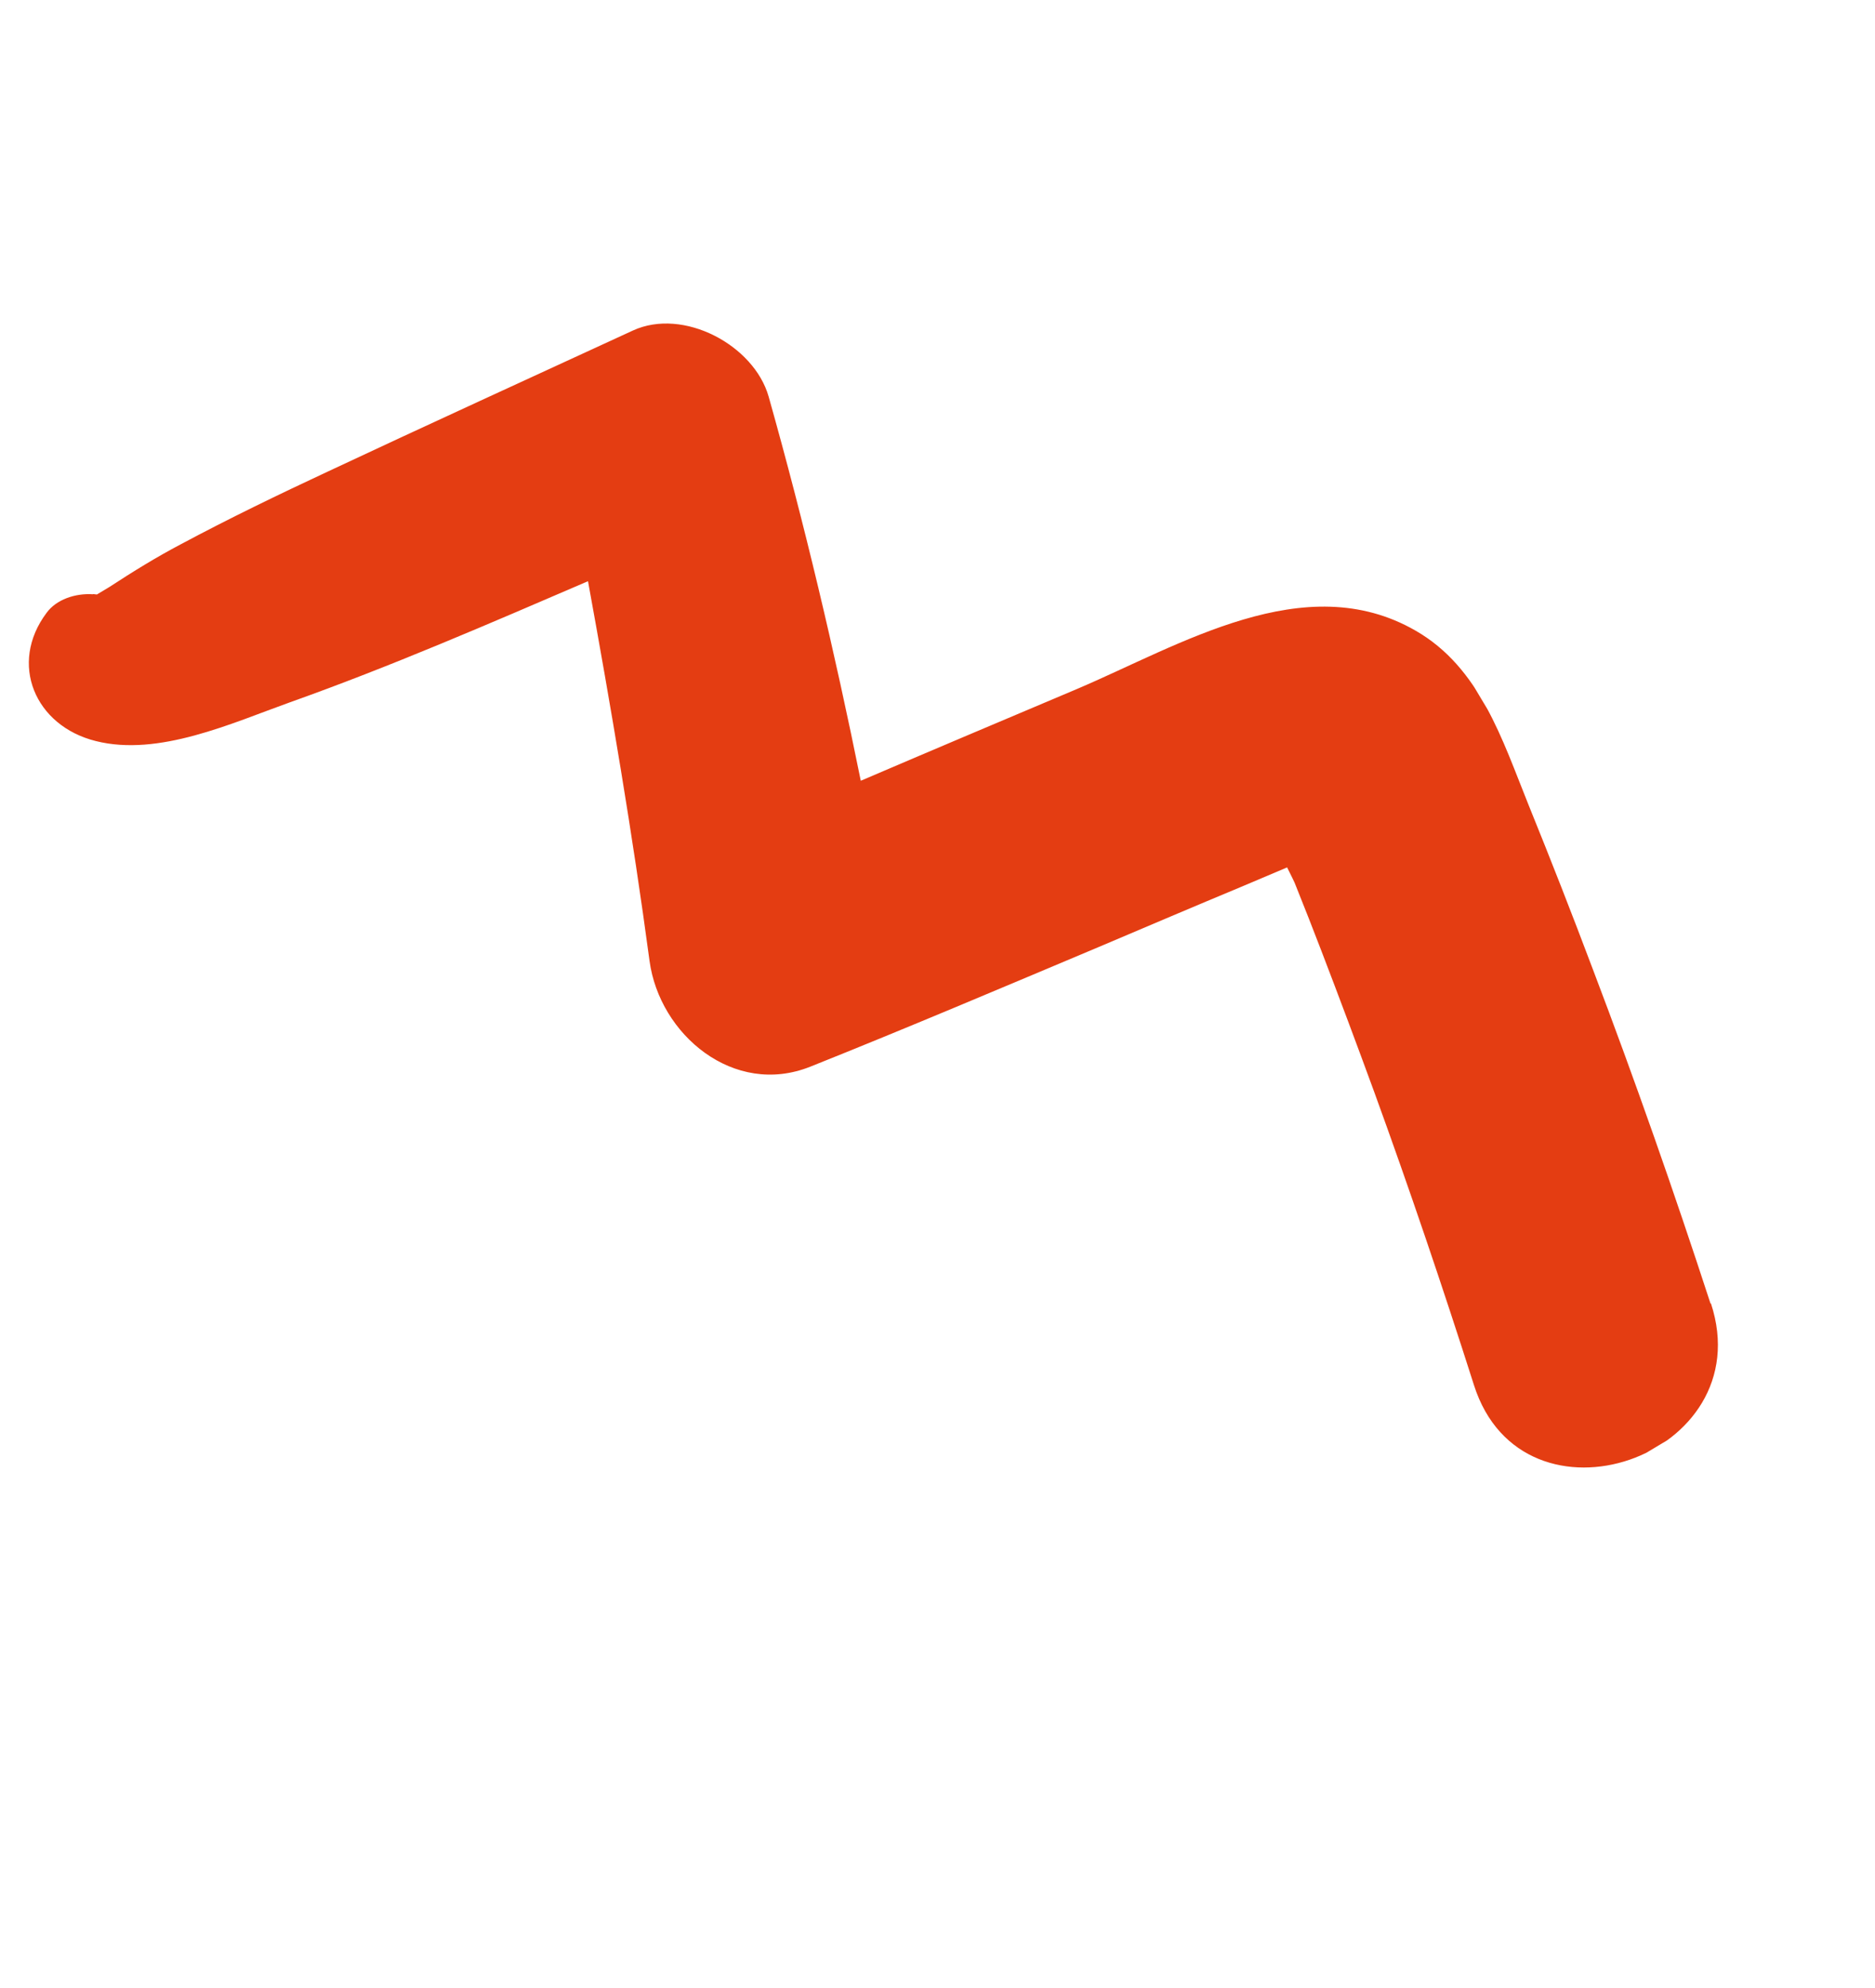 <?xml version="1.0" encoding="UTF-8"?> <svg xmlns="http://www.w3.org/2000/svg" width="50" height="53" viewBox="0 0 50 53" fill="none"><g clip-path="url(#clip0_119_120)"><path d="M45.612 34.748C44.636 31.754 43.596 28.788 42.481 25.854C41.926 24.38 41.353 22.916 40.763 21.463C40.062 19.727 39.468 17.798 37.747 16.812C34.798 15.115 31.466 17.202 28.716 18.37C26.791 19.184 24.874 19.992 22.954 20.815C22.258 17.374 21.453 13.963 20.497 10.573C20.106 9.199 18.222 8.194 16.879 8.811C14.166 10.061 11.448 11.303 8.745 12.57C7.415 13.191 6.104 13.824 4.815 14.514C4.16 14.859 3.547 15.238 2.919 15.648C2.919 15.648 2.696 15.782 2.584 15.849C2.548 15.847 2.521 15.84 2.485 15.838C2.485 15.838 2.485 15.838 2.476 15.843C2.003 15.812 1.5 15.985 1.244 16.336C0.225 17.691 0.93 19.355 2.557 19.757C4.23 20.178 6.176 19.281 7.731 18.724C10.421 17.767 13.048 16.627 15.68 15.495C16.293 18.857 16.867 22.231 17.321 25.618C17.586 27.581 19.565 29.252 21.607 28.438C24.184 27.409 26.73 26.328 29.29 25.251C30.563 24.711 31.845 24.165 33.123 23.633C33.523 23.464 33.923 23.295 34.323 23.125C34.429 23.342 34.523 23.518 34.552 23.606C34.785 24.189 35.017 24.773 35.241 25.361C35.721 26.612 36.188 27.86 36.646 29.112C37.586 31.696 38.469 34.302 39.305 36.925C40.612 41.038 46.967 38.844 45.626 34.752L45.612 34.748Z" fill="#E43D12"></path></g><defs><clipPath id="clip0_119_120"><rect width="41.22" height="33.04" fill="white" transform="translate(28.353) rotate(59.108)"></rect></clipPath></defs></svg> 